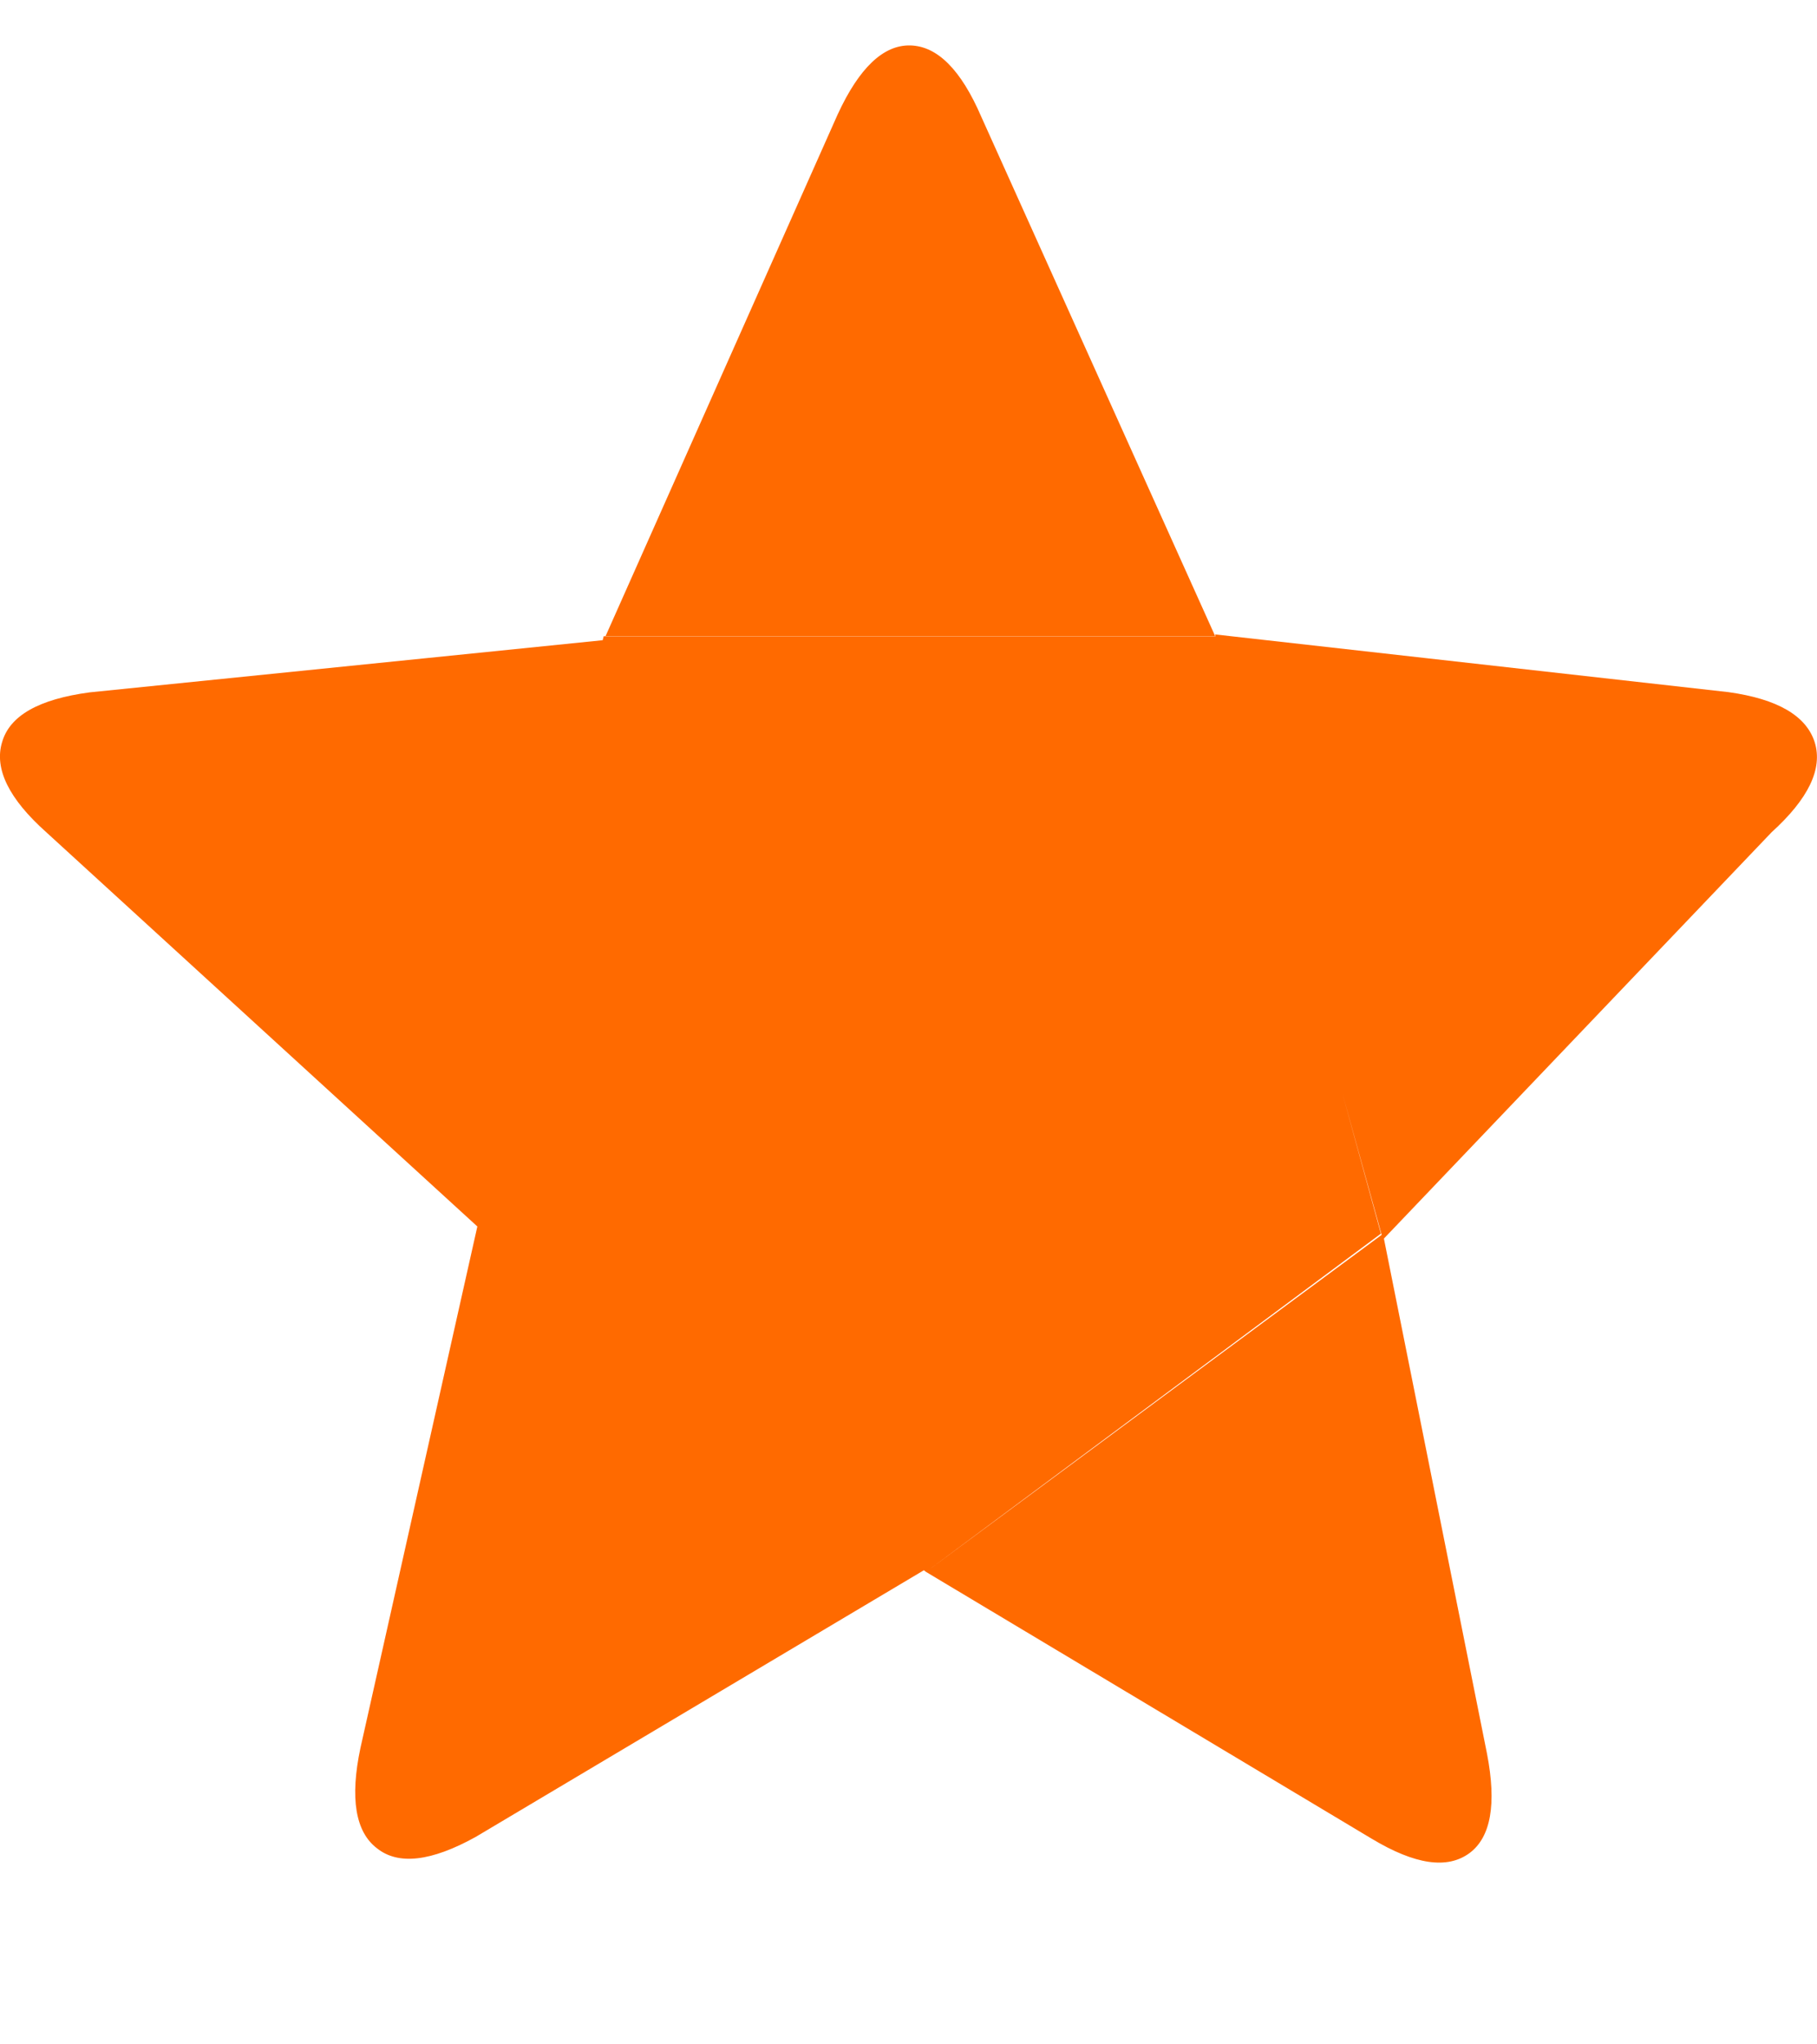 <svg width="8" height="9" xmlns="http://www.w3.org/2000/svg"><path d="M2.666 2.801L3.688.504C3.782.3 3.889.197 4.008.2c.119.003.223.107.312.313L5.35 2.8H2.666zm2.684-.008l2.26.254c.216.03.343.104.38.221.036.117-.028.249-.19.396L6.089 5.457 5.35 2.793zm.739 2.639l.458 2.288c.043.223.017.368-.077.438-.098.072-.24.051-.43-.063L4.077 6.92l2.012-1.488zm-2.02 1.48L2.094 8.087c-.195.108-.34.125-.434.05-.095-.072-.12-.22-.073-.442l.515-2.297 1.967 1.514zM2.11 5.407L.204 3.664c-.165-.147-.23-.28-.195-.396.033-.117.161-.19.386-.22l2.263-.23-.025.08.025-.097h2.7l.722 2.63L4.077 6.92 2.11 5.407z" fill="#FF6A00"/></svg>